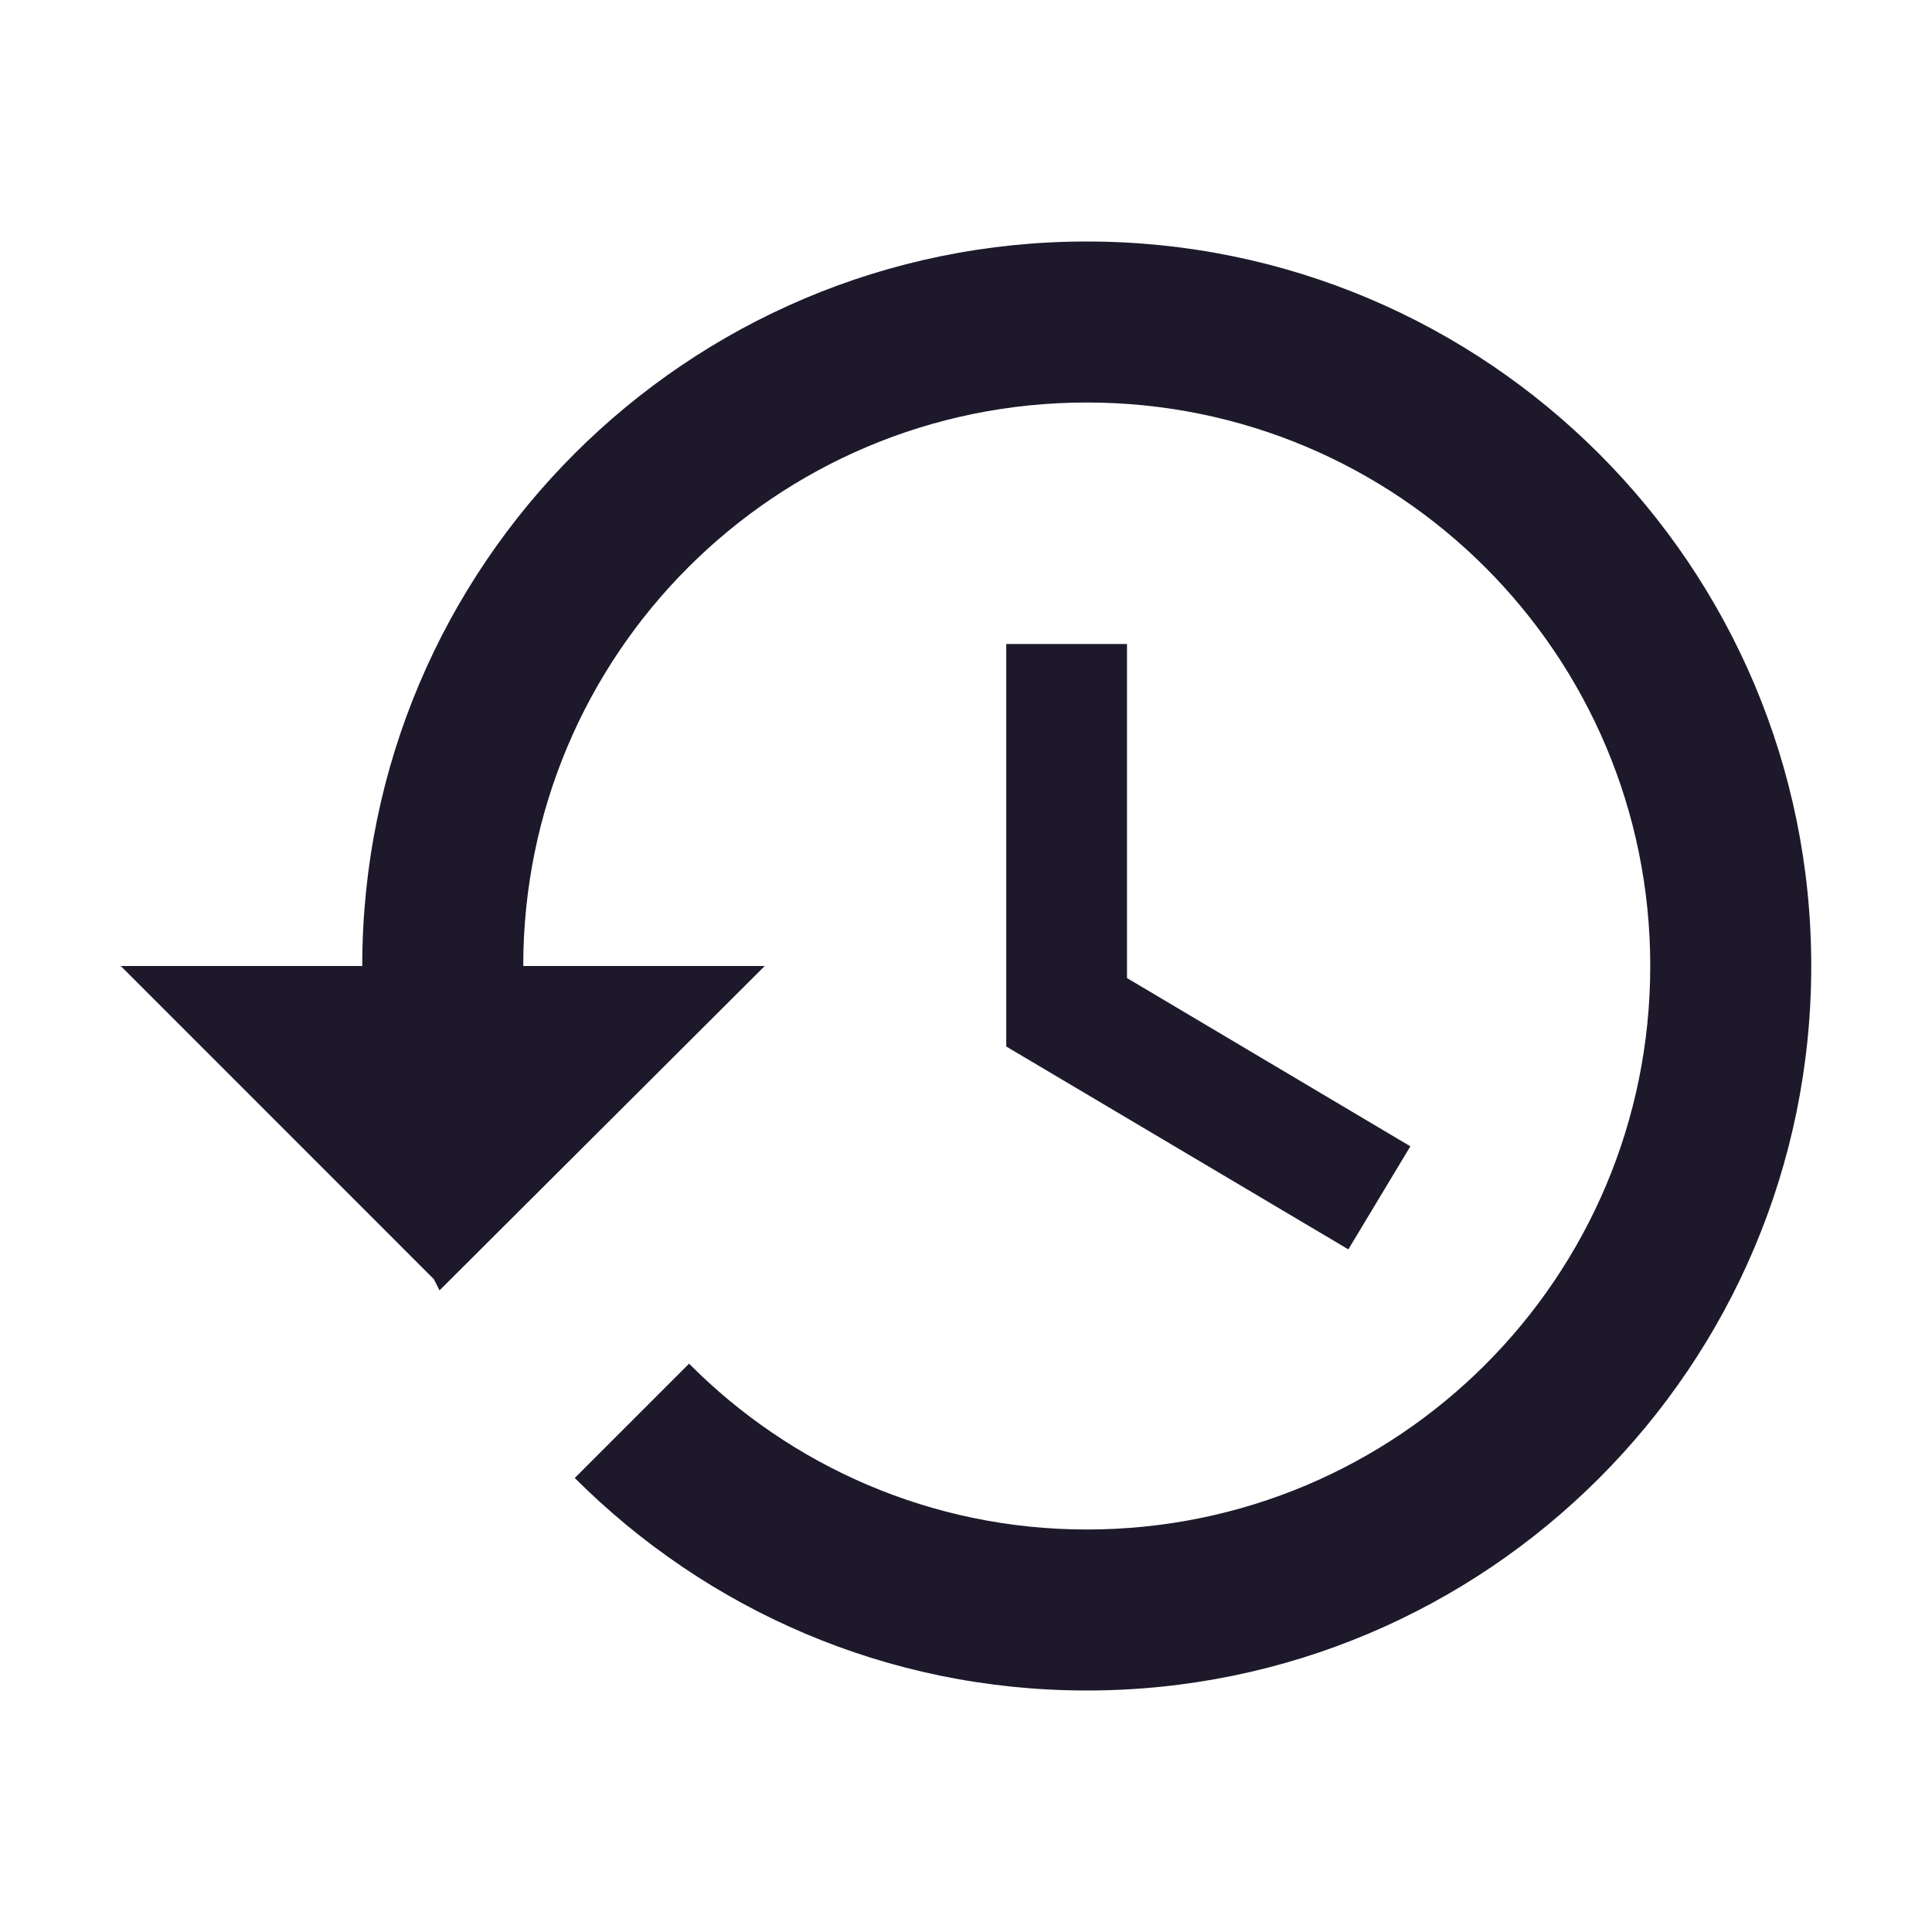 <?xml version="1.0" encoding="UTF-8"?> <svg xmlns="http://www.w3.org/2000/svg" width="42" height="42" viewBox="0 0 42 42" fill="none"> <path d="M23.625 5.25C14.928 5.25 7.875 12.303 7.875 21H2.625L9.432 27.808L9.555 28.052L16.625 21H11.375C11.375 14.227 16.852 8.75 23.625 8.75C30.398 8.75 35.875 14.227 35.875 21C35.875 27.773 30.398 33.25 23.625 33.25C20.247 33.25 17.185 31.867 14.98 29.645L12.495 32.13C15.348 34.983 19.267 36.75 23.625 36.75C32.322 36.75 39.375 29.698 39.375 21C39.375 12.303 32.322 5.25 23.625 5.25ZM21.875 14V22.75L29.312 27.16L30.66 24.92L24.5 21.262V14H21.875Z" fill="#1D192B"></path> </svg> 